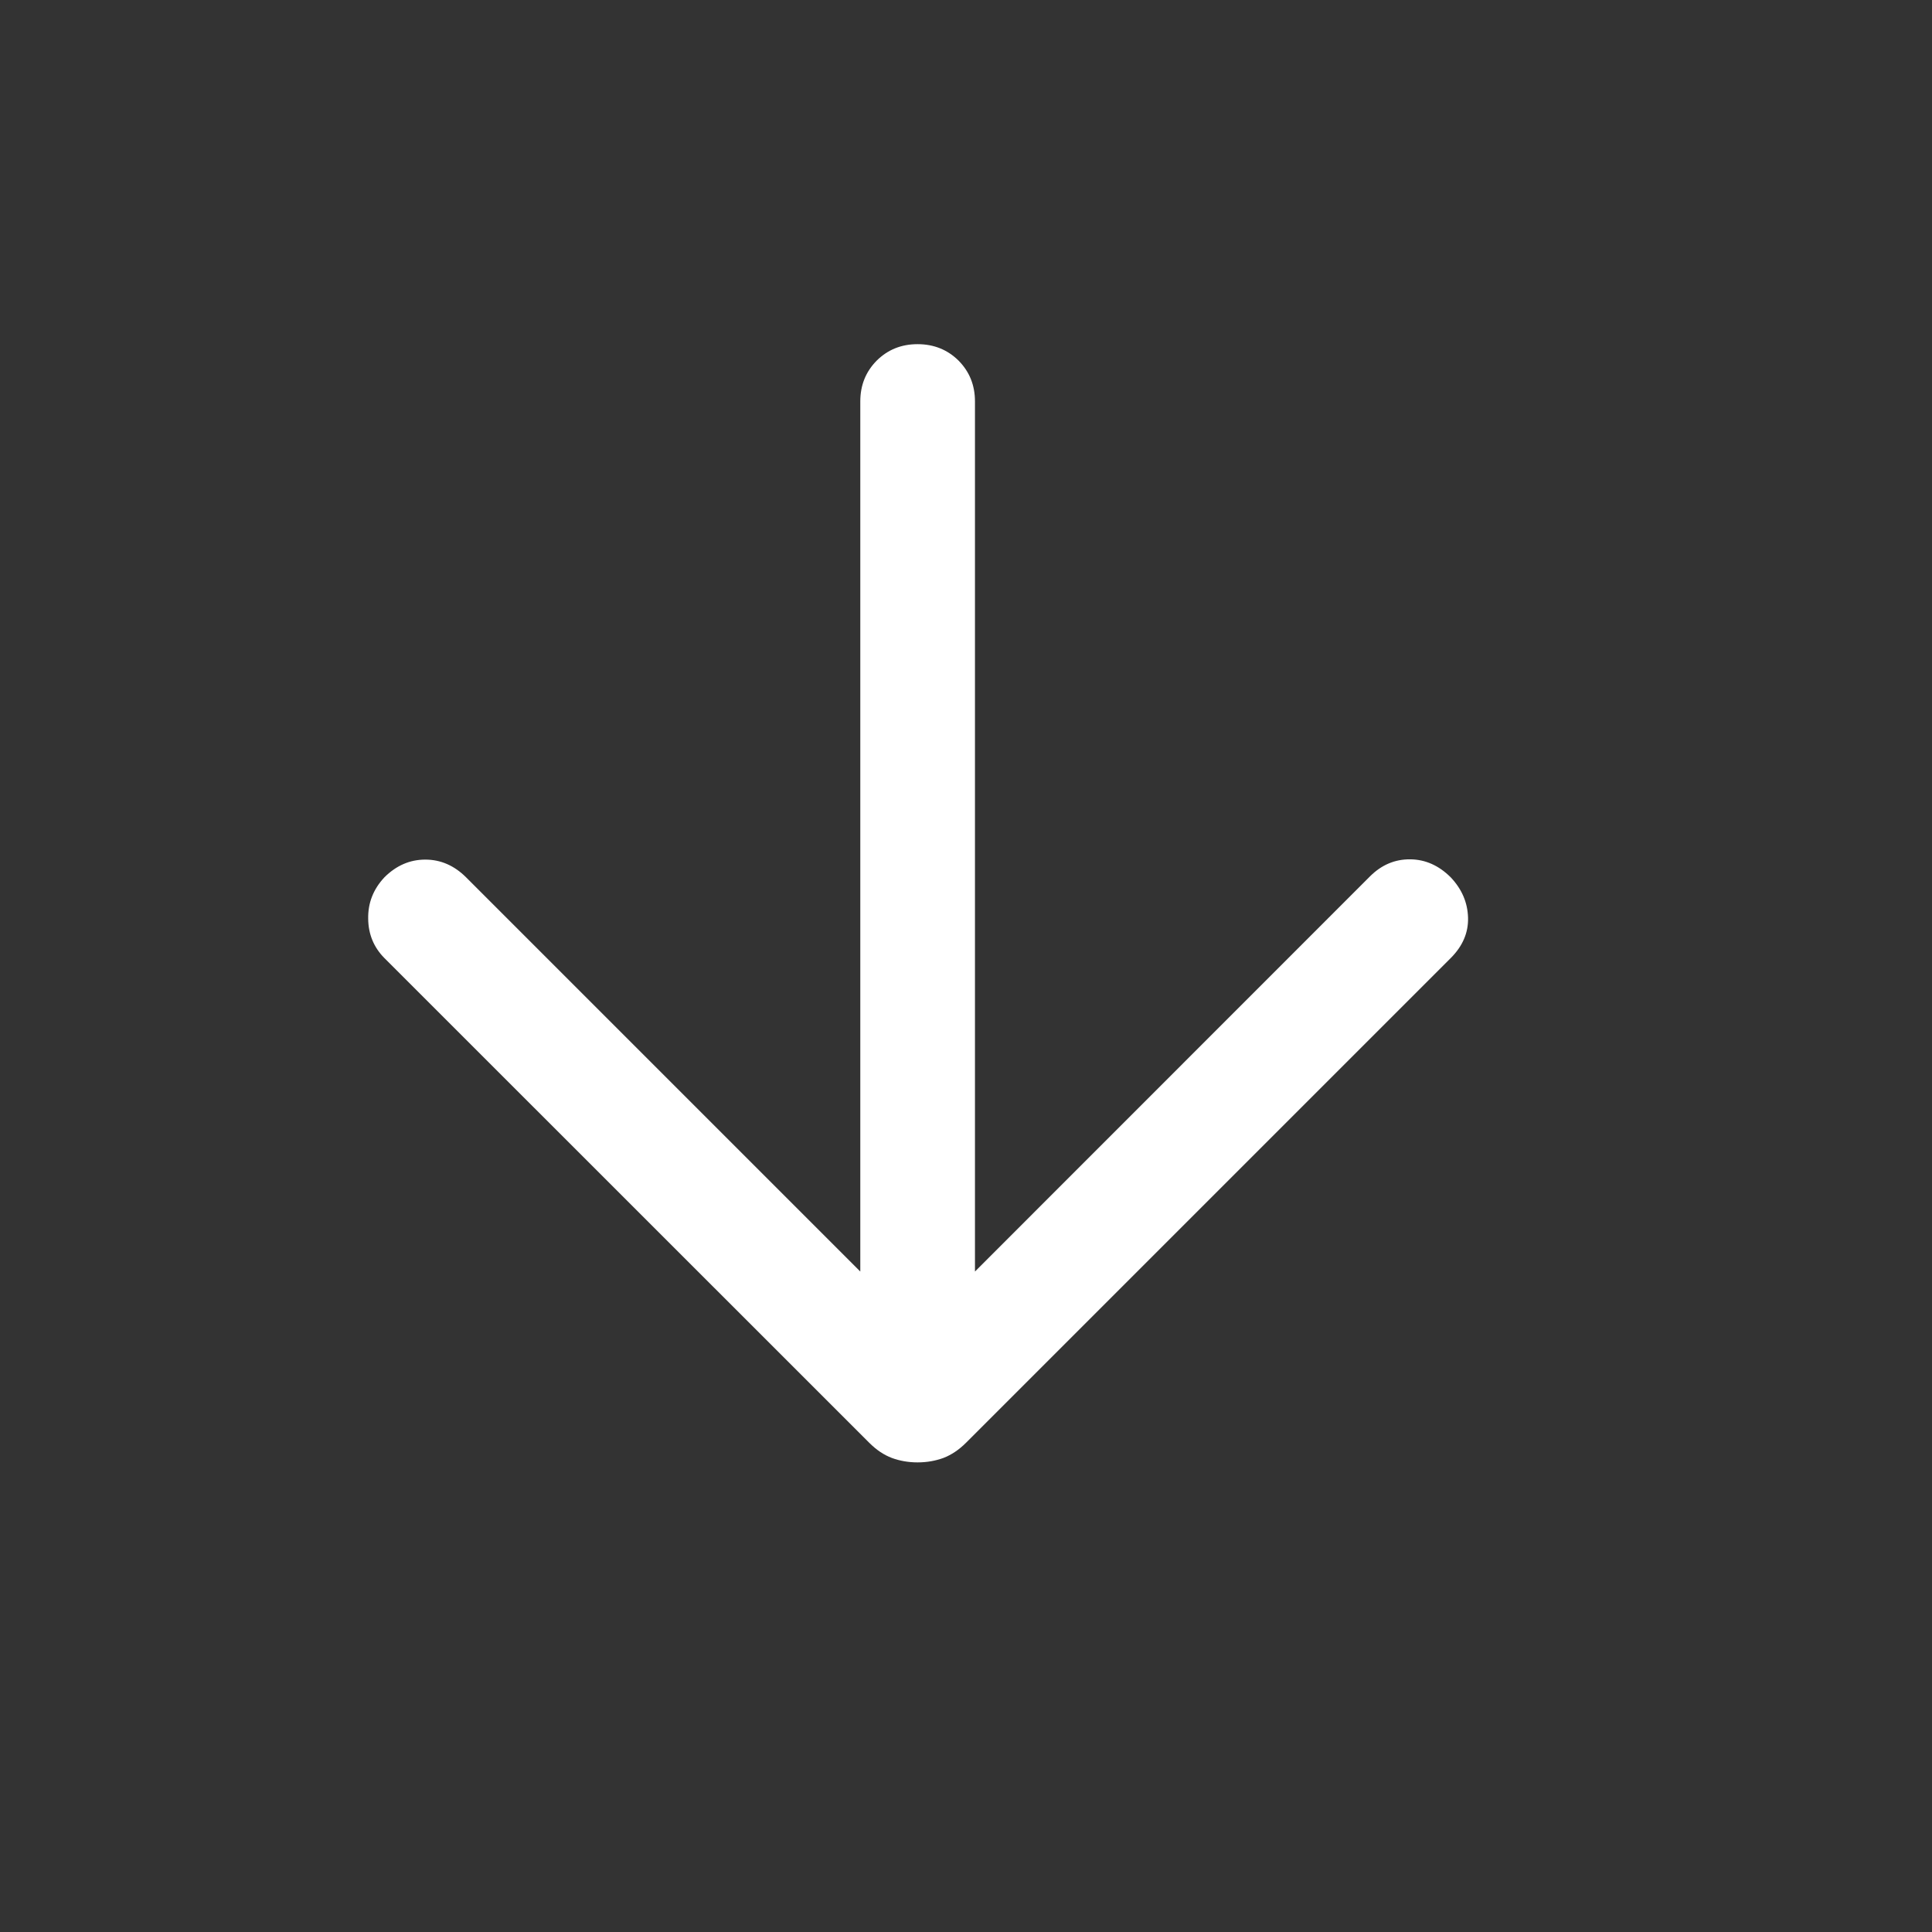 <?xml version="1.0" encoding="utf-8"?>
<svg xmlns="http://www.w3.org/2000/svg" fill="none" height="100%" overflow="visible" preserveAspectRatio="none" style="display: block;" viewBox="0 0 14 14" width="100%">
<rect x="0" y="0" width="14" height="14" fill="#333333" stroke="none"/>
<g id="arrow_downward">
<mask height="14" id="mask0_0_64723" maskUnits="userSpaceOnUse" style="mask-type:alpha" width="15" x="-1" y="0">
<rect fill="#D9D9D9" height="13.299" id="Bounding box" width="13.299" x="-0" y="0.001"/>
</mask>
<g mask="url(#mask0_0_64723)">
<path d="M6.234 9.214V2.909C6.234 2.791 6.274 2.693 6.353 2.613C6.433 2.534 6.531 2.494 6.649 2.494C6.767 2.494 6.866 2.534 6.946 2.613C7.025 2.693 7.065 2.791 7.065 2.909V6.061L7.065 9.214L9.929 6.349C10.012 6.267 10.108 6.226 10.219 6.227C10.329 6.228 10.427 6.272 10.513 6.358C10.594 6.444 10.635 6.541 10.638 6.65C10.641 6.758 10.599 6.856 10.513 6.942L7 10.455C6.948 10.507 6.893 10.543 6.836 10.565C6.778 10.586 6.716 10.597 6.649 10.597C6.583 10.597 6.52 10.586 6.463 10.565C6.405 10.543 6.351 10.507 6.299 10.455L2.785 6.942C2.709 6.865 2.669 6.77 2.668 6.657C2.666 6.543 2.705 6.444 2.785 6.358C2.871 6.272 2.97 6.229 3.082 6.229C3.193 6.229 3.292 6.272 3.378 6.358L6.234 9.214Z" fill="white" id="arrow_downward_2"/>
</g>
</g>
</svg>